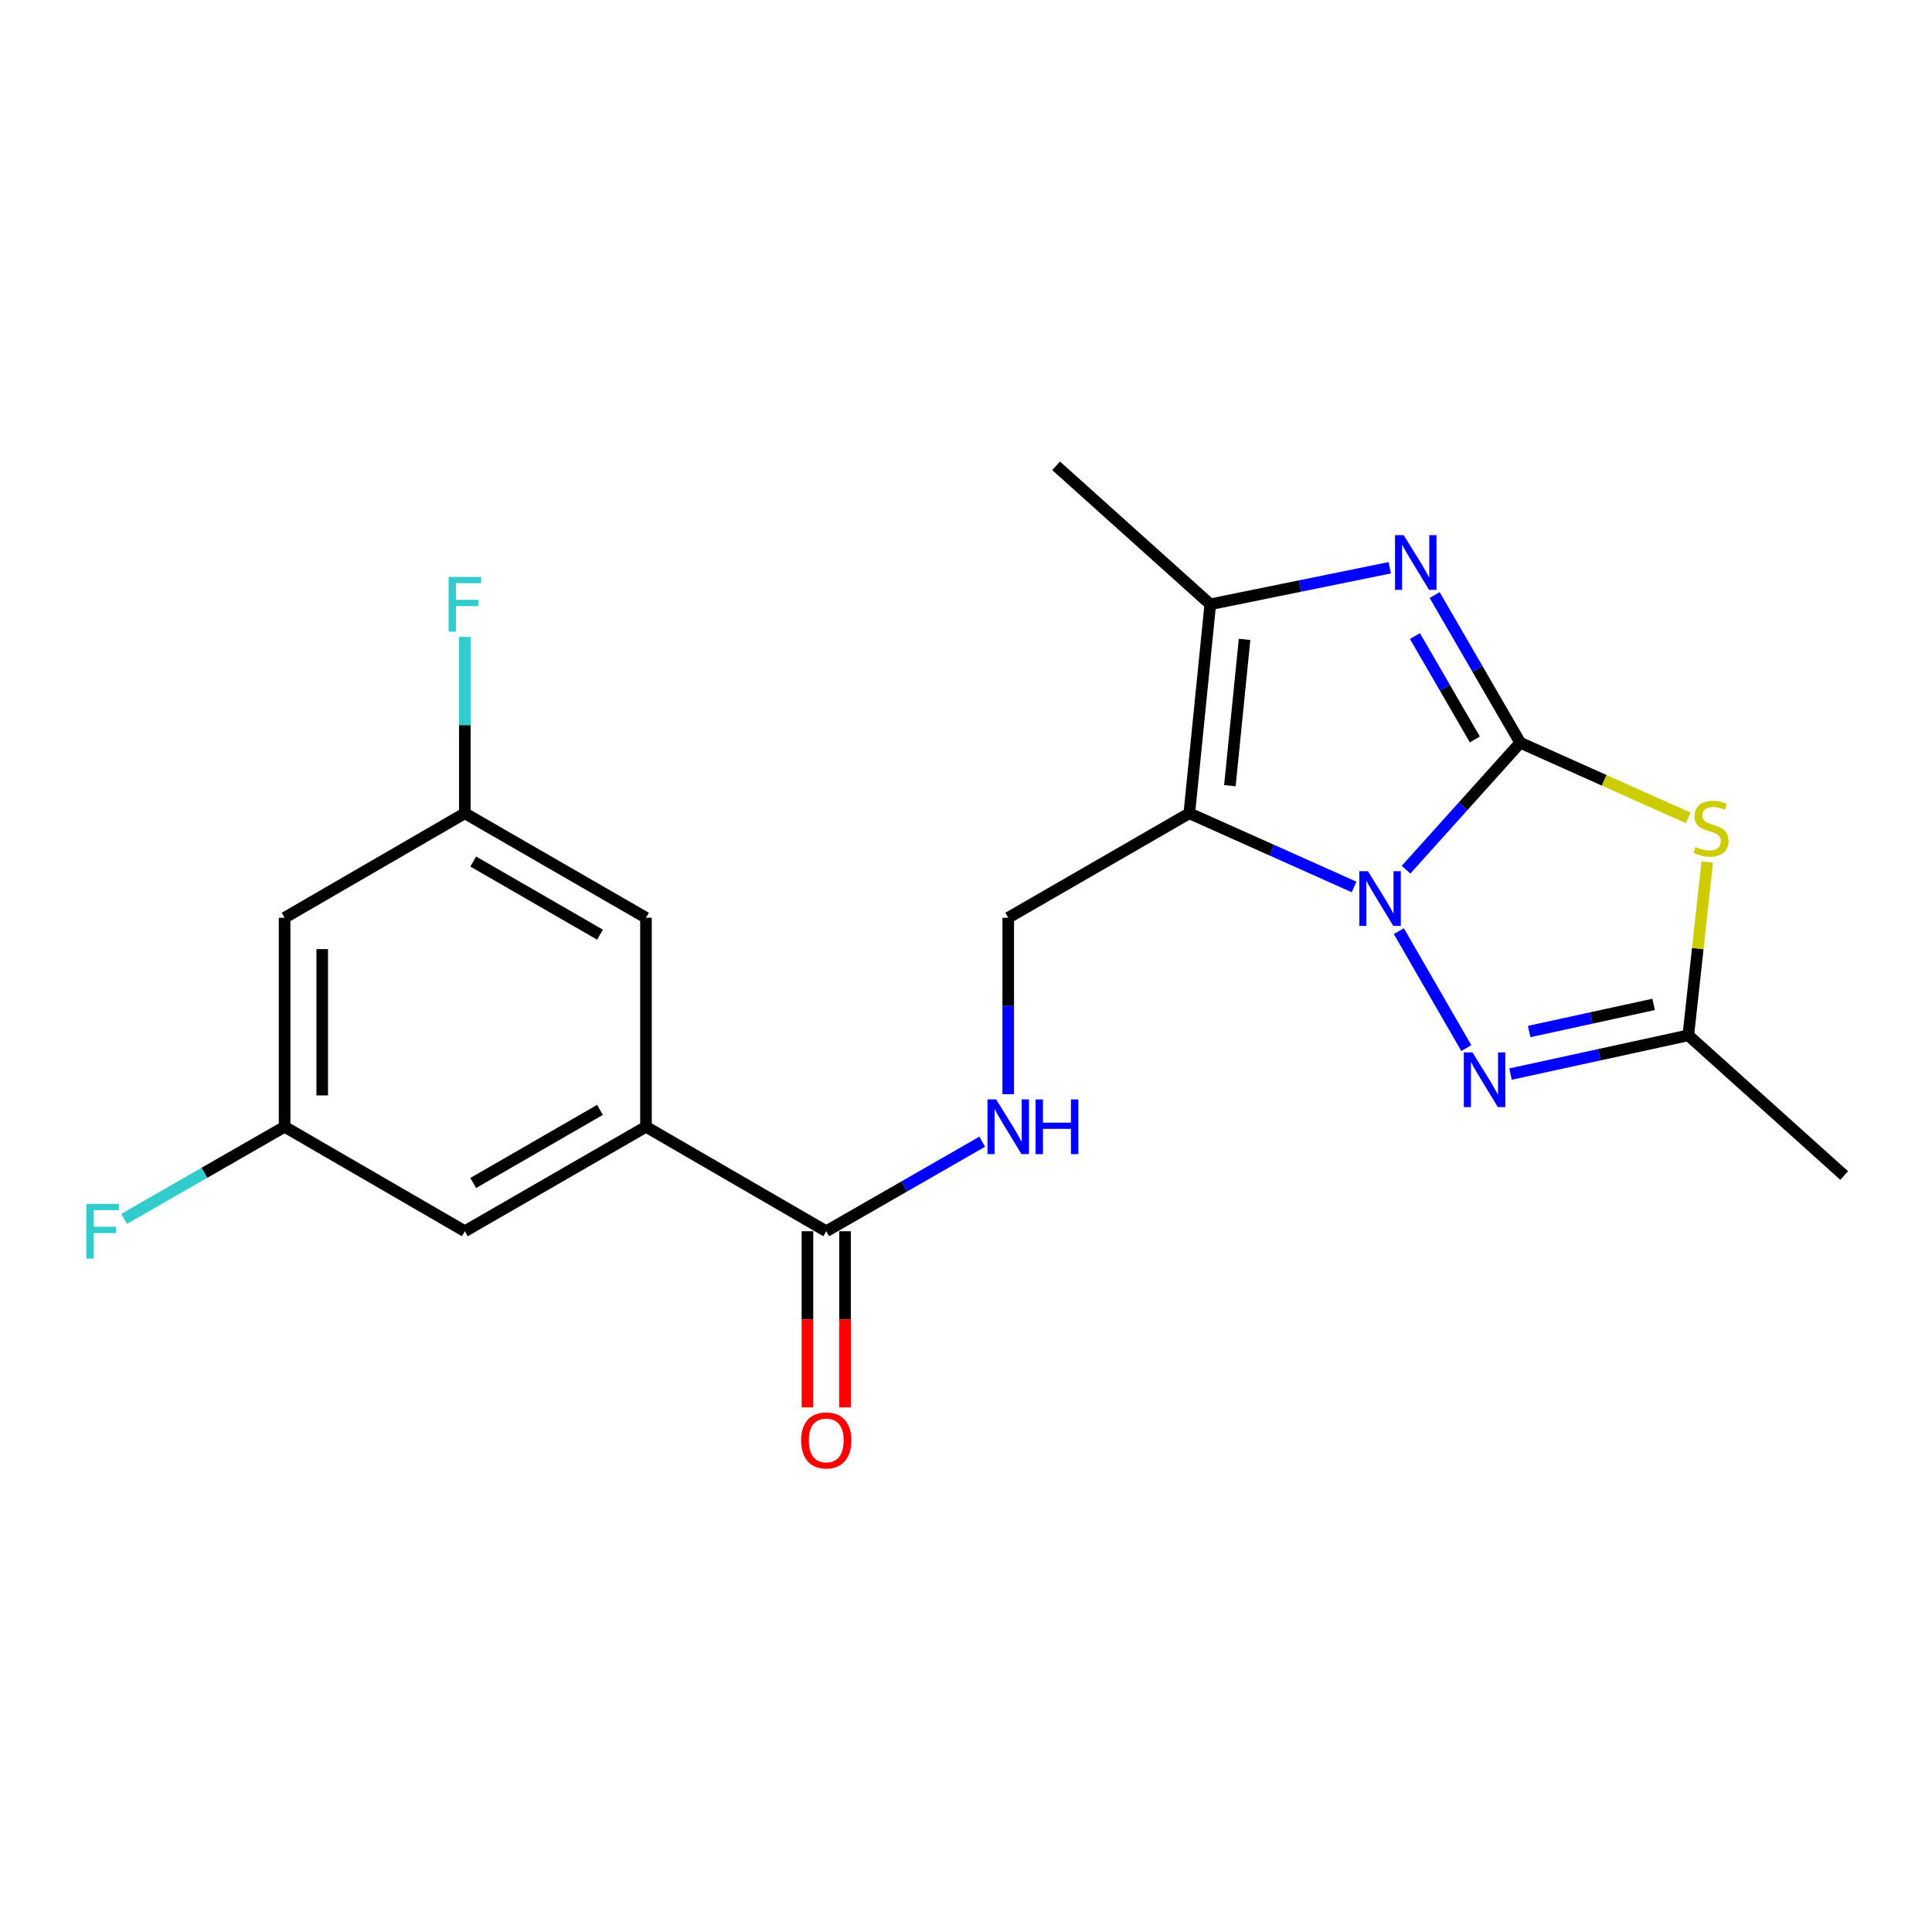 <?xml version='1.0' encoding='iso-8859-1'?>
<svg version='1.1' baseProfile='full'
              xmlns='http://www.w3.org/2000/svg'
                      xmlns:rdkit='http://www.rdkit.org/xml'
                      xmlns:xlink='http://www.w3.org/1999/xlink'
                  xml:space='preserve'
width='1000px' height='1000px' viewBox='0 0 1000 1000'>
<!-- END OF HEADER -->
<rect style='opacity:1.0;fill:#FFFFFF;stroke:none' width='1000' height='1000' x='0' y='0'> </rect>
<path class='bond-0' d='M 786.873,384.441 L 757.319,417.295' style='fill:none;fill-rule:evenodd;stroke:#000000;stroke-width:6px;stroke-linecap:butt;stroke-linejoin:miter;stroke-opacity:1' />
<path class='bond-0' d='M 757.319,417.295 L 727.765,450.148' style='fill:none;fill-rule:evenodd;stroke:#0000FF;stroke-width:6px;stroke-linecap:butt;stroke-linejoin:miter;stroke-opacity:1' />
<path class='bond-2' d='M 786.873,384.441 L 764.72,346.216' style='fill:none;fill-rule:evenodd;stroke:#000000;stroke-width:6px;stroke-linecap:butt;stroke-linejoin:miter;stroke-opacity:1' />
<path class='bond-2' d='M 764.72,346.216 L 742.568,307.99' style='fill:none;fill-rule:evenodd;stroke:#0000FF;stroke-width:6px;stroke-linecap:butt;stroke-linejoin:miter;stroke-opacity:1' />
<path class='bond-2' d='M 763.381,382.736 L 747.874,355.978' style='fill:none;fill-rule:evenodd;stroke:#000000;stroke-width:6px;stroke-linecap:butt;stroke-linejoin:miter;stroke-opacity:1' />
<path class='bond-2' d='M 747.874,355.978 L 732.367,329.221' style='fill:none;fill-rule:evenodd;stroke:#0000FF;stroke-width:6px;stroke-linecap:butt;stroke-linejoin:miter;stroke-opacity:1' />
<path class='bond-3' d='M 786.873,384.441 L 830.338,403.892' style='fill:none;fill-rule:evenodd;stroke:#000000;stroke-width:6px;stroke-linecap:butt;stroke-linejoin:miter;stroke-opacity:1' />
<path class='bond-3' d='M 830.338,403.892 L 873.804,423.344' style='fill:none;fill-rule:evenodd;stroke:#CCCC00;stroke-width:6px;stroke-linecap:butt;stroke-linejoin:miter;stroke-opacity:1' />
<path class='bond-1' d='M 700.869,459.09 L 658.228,440.019' style='fill:none;fill-rule:evenodd;stroke:#0000FF;stroke-width:6px;stroke-linecap:butt;stroke-linejoin:miter;stroke-opacity:1' />
<path class='bond-1' d='M 658.228,440.019 L 615.587,420.948' style='fill:none;fill-rule:evenodd;stroke:#000000;stroke-width:6px;stroke-linecap:butt;stroke-linejoin:miter;stroke-opacity:1' />
<path class='bond-4' d='M 724.043,481.969 L 758.959,542.495' style='fill:none;fill-rule:evenodd;stroke:#0000FF;stroke-width:6px;stroke-linecap:butt;stroke-linejoin:miter;stroke-opacity:1' />
<path class='bond-8' d='M 615.587,420.948 L 521.859,475.032' style='fill:none;fill-rule:evenodd;stroke:#000000;stroke-width:6px;stroke-linecap:butt;stroke-linejoin:miter;stroke-opacity:1' />
<path class='bond-22' d='M 615.587,420.948 L 626.437,312.779' style='fill:none;fill-rule:evenodd;stroke:#000000;stroke-width:6px;stroke-linecap:butt;stroke-linejoin:miter;stroke-opacity:1' />
<path class='bond-22' d='M 636.588,406.666 L 644.182,330.947' style='fill:none;fill-rule:evenodd;stroke:#000000;stroke-width:6px;stroke-linecap:butt;stroke-linejoin:miter;stroke-opacity:1' />
<path class='bond-5' d='M 719.346,293.872 L 672.891,303.326' style='fill:none;fill-rule:evenodd;stroke:#0000FF;stroke-width:6px;stroke-linecap:butt;stroke-linejoin:miter;stroke-opacity:1' />
<path class='bond-5' d='M 672.891,303.326 L 626.437,312.779' style='fill:none;fill-rule:evenodd;stroke:#000000;stroke-width:6px;stroke-linecap:butt;stroke-linejoin:miter;stroke-opacity:1' />
<path class='bond-6' d='M 883.666,446.195 L 878.764,491.042' style='fill:none;fill-rule:evenodd;stroke:#CCCC00;stroke-width:6px;stroke-linecap:butt;stroke-linejoin:miter;stroke-opacity:1' />
<path class='bond-6' d='M 878.764,491.042 L 873.862,535.888' style='fill:none;fill-rule:evenodd;stroke:#000000;stroke-width:6px;stroke-linecap:butt;stroke-linejoin:miter;stroke-opacity:1' />
<path class='bond-21' d='M 781.847,555.945 L 827.854,545.917' style='fill:none;fill-rule:evenodd;stroke:#0000FF;stroke-width:6px;stroke-linecap:butt;stroke-linejoin:miter;stroke-opacity:1' />
<path class='bond-21' d='M 827.854,545.917 L 873.862,535.888' style='fill:none;fill-rule:evenodd;stroke:#000000;stroke-width:6px;stroke-linecap:butt;stroke-linejoin:miter;stroke-opacity:1' />
<path class='bond-21' d='M 791.502,533.913 L 823.708,526.893' style='fill:none;fill-rule:evenodd;stroke:#0000FF;stroke-width:6px;stroke-linecap:butt;stroke-linejoin:miter;stroke-opacity:1' />
<path class='bond-21' d='M 823.708,526.893 L 855.913,519.873' style='fill:none;fill-rule:evenodd;stroke:#000000;stroke-width:6px;stroke-linecap:butt;stroke-linejoin:miter;stroke-opacity:1' />
<path class='bond-19' d='M 626.437,312.779 L 546.64,241.106' style='fill:none;fill-rule:evenodd;stroke:#000000;stroke-width:6px;stroke-linecap:butt;stroke-linejoin:miter;stroke-opacity:1' />
<path class='bond-20' d='M 873.862,535.888 L 954.545,608.448' style='fill:none;fill-rule:evenodd;stroke:#000000;stroke-width:6px;stroke-linecap:butt;stroke-linejoin:miter;stroke-opacity:1' />
<path class='bond-7' d='M 427.665,637.286 L 468.034,614.111' style='fill:none;fill-rule:evenodd;stroke:#000000;stroke-width:6px;stroke-linecap:butt;stroke-linejoin:miter;stroke-opacity:1' />
<path class='bond-7' d='M 468.034,614.111 L 508.403,590.937' style='fill:none;fill-rule:evenodd;stroke:#0000FF;stroke-width:6px;stroke-linecap:butt;stroke-linejoin:miter;stroke-opacity:1' />
<path class='bond-9' d='M 427.665,637.286 L 334.359,583.212' style='fill:none;fill-rule:evenodd;stroke:#000000;stroke-width:6px;stroke-linecap:butt;stroke-linejoin:miter;stroke-opacity:1' />
<path class='bond-16' d='M 417.93,637.286 L 417.93,682.869' style='fill:none;fill-rule:evenodd;stroke:#000000;stroke-width:6px;stroke-linecap:butt;stroke-linejoin:miter;stroke-opacity:1' />
<path class='bond-16' d='M 417.93,682.869 L 417.93,728.452' style='fill:none;fill-rule:evenodd;stroke:#FF0000;stroke-width:6px;stroke-linecap:butt;stroke-linejoin:miter;stroke-opacity:1' />
<path class='bond-16' d='M 437.4,637.286 L 437.4,682.869' style='fill:none;fill-rule:evenodd;stroke:#000000;stroke-width:6px;stroke-linecap:butt;stroke-linejoin:miter;stroke-opacity:1' />
<path class='bond-16' d='M 437.4,682.869 L 437.4,728.452' style='fill:none;fill-rule:evenodd;stroke:#FF0000;stroke-width:6px;stroke-linecap:butt;stroke-linejoin:miter;stroke-opacity:1' />
<path class='bond-10' d='M 521.859,475.032 L 521.859,520.69' style='fill:none;fill-rule:evenodd;stroke:#000000;stroke-width:6px;stroke-linecap:butt;stroke-linejoin:miter;stroke-opacity:1' />
<path class='bond-10' d='M 521.859,520.69 L 521.859,566.348' style='fill:none;fill-rule:evenodd;stroke:#0000FF;stroke-width:6px;stroke-linecap:butt;stroke-linejoin:miter;stroke-opacity:1' />
<path class='bond-11' d='M 334.359,583.212 L 240.609,637.286' style='fill:none;fill-rule:evenodd;stroke:#000000;stroke-width:6px;stroke-linecap:butt;stroke-linejoin:miter;stroke-opacity:1' />
<path class='bond-11' d='M 310.568,574.457 L 244.943,612.309' style='fill:none;fill-rule:evenodd;stroke:#000000;stroke-width:6px;stroke-linecap:butt;stroke-linejoin:miter;stroke-opacity:1' />
<path class='bond-12' d='M 334.359,583.212 L 334.359,475.032' style='fill:none;fill-rule:evenodd;stroke:#000000;stroke-width:6px;stroke-linecap:butt;stroke-linejoin:miter;stroke-opacity:1' />
<path class='bond-14' d='M 240.609,637.286 L 147.313,583.212' style='fill:none;fill-rule:evenodd;stroke:#000000;stroke-width:6px;stroke-linecap:butt;stroke-linejoin:miter;stroke-opacity:1' />
<path class='bond-13' d='M 334.359,475.032 L 240.609,420.948' style='fill:none;fill-rule:evenodd;stroke:#000000;stroke-width:6px;stroke-linecap:butt;stroke-linejoin:miter;stroke-opacity:1' />
<path class='bond-13' d='M 310.567,483.785 L 244.942,445.926' style='fill:none;fill-rule:evenodd;stroke:#000000;stroke-width:6px;stroke-linecap:butt;stroke-linejoin:miter;stroke-opacity:1' />
<path class='bond-15' d='M 240.609,420.948 L 147.313,475.032' style='fill:none;fill-rule:evenodd;stroke:#000000;stroke-width:6px;stroke-linecap:butt;stroke-linejoin:miter;stroke-opacity:1' />
<path class='bond-17' d='M 240.609,420.948 L 240.609,375.296' style='fill:none;fill-rule:evenodd;stroke:#000000;stroke-width:6px;stroke-linecap:butt;stroke-linejoin:miter;stroke-opacity:1' />
<path class='bond-17' d='M 240.609,375.296 L 240.609,329.643' style='fill:none;fill-rule:evenodd;stroke:#33CCCC;stroke-width:6px;stroke-linecap:butt;stroke-linejoin:miter;stroke-opacity:1' />
<path class='bond-18' d='M 147.313,583.212 L 105.778,607.053' style='fill:none;fill-rule:evenodd;stroke:#000000;stroke-width:6px;stroke-linecap:butt;stroke-linejoin:miter;stroke-opacity:1' />
<path class='bond-18' d='M 105.778,607.053 L 64.244,630.894' style='fill:none;fill-rule:evenodd;stroke:#33CCCC;stroke-width:6px;stroke-linecap:butt;stroke-linejoin:miter;stroke-opacity:1' />
<path class='bond-23' d='M 147.313,583.212 L 147.313,475.032' style='fill:none;fill-rule:evenodd;stroke:#000000;stroke-width:6px;stroke-linecap:butt;stroke-linejoin:miter;stroke-opacity:1' />
<path class='bond-23' d='M 166.783,566.985 L 166.783,491.259' style='fill:none;fill-rule:evenodd;stroke:#000000;stroke-width:6px;stroke-linecap:butt;stroke-linejoin:miter;stroke-opacity:1' />
<path  class='atom-1' d='M 708.053 450.943
L 717.333 465.943
Q 718.253 467.423, 719.733 470.103
Q 721.213 472.783, 721.293 472.943
L 721.293 450.943
L 725.053 450.943
L 725.053 479.263
L 721.173 479.263
L 711.213 462.863
Q 710.053 460.943, 708.813 458.743
Q 707.613 456.543, 707.253 455.863
L 707.253 479.263
L 703.573 479.263
L 703.573 450.943
L 708.053 450.943
' fill='#0000FF'/>
<path  class='atom-3' d='M 726.539 276.974
L 735.819 291.974
Q 736.739 293.454, 738.219 296.134
Q 739.699 298.814, 739.779 298.974
L 739.779 276.974
L 743.539 276.974
L 743.539 305.294
L 739.659 305.294
L 729.699 288.894
Q 728.539 286.974, 727.299 284.774
Q 726.099 282.574, 725.739 281.894
L 725.739 305.294
L 722.059 305.294
L 722.059 276.974
L 726.539 276.974
' fill='#0000FF'/>
<path  class='atom-4' d='M 877.588 438.337
Q 877.908 438.457, 879.228 439.017
Q 880.548 439.577, 881.988 439.937
Q 883.468 440.257, 884.908 440.257
Q 887.588 440.257, 889.148 438.977
Q 890.708 437.657, 890.708 435.377
Q 890.708 433.817, 889.908 432.857
Q 889.148 431.897, 887.948 431.377
Q 886.748 430.857, 884.748 430.257
Q 882.228 429.497, 880.708 428.777
Q 879.228 428.057, 878.148 426.537
Q 877.108 425.017, 877.108 422.457
Q 877.108 418.897, 879.508 416.697
Q 881.948 414.497, 886.748 414.497
Q 890.028 414.497, 893.748 416.057
L 892.828 419.137
Q 889.428 417.737, 886.868 417.737
Q 884.108 417.737, 882.588 418.897
Q 881.068 420.017, 881.108 421.977
Q 881.108 423.497, 881.868 424.417
Q 882.668 425.337, 883.788 425.857
Q 884.948 426.377, 886.868 426.977
Q 889.428 427.777, 890.948 428.577
Q 892.468 429.377, 893.548 431.017
Q 894.668 432.617, 894.668 435.377
Q 894.668 439.297, 892.028 441.417
Q 889.428 443.497, 885.068 443.497
Q 882.548 443.497, 880.628 442.937
Q 878.748 442.417, 876.508 441.497
L 877.588 438.337
' fill='#CCCC00'/>
<path  class='atom-5' d='M 762.148 544.714
L 771.428 559.714
Q 772.348 561.194, 773.828 563.874
Q 775.308 566.554, 775.388 566.714
L 775.388 544.714
L 779.148 544.714
L 779.148 573.034
L 775.268 573.034
L 765.308 556.634
Q 764.148 554.714, 762.908 552.514
Q 761.708 550.314, 761.348 549.634
L 761.348 573.034
L 757.668 573.034
L 757.668 544.714
L 762.148 544.714
' fill='#0000FF'/>
<path  class='atom-11' d='M 515.599 569.052
L 524.879 584.052
Q 525.799 585.532, 527.279 588.212
Q 528.759 590.892, 528.839 591.052
L 528.839 569.052
L 532.599 569.052
L 532.599 597.372
L 528.719 597.372
L 518.759 580.972
Q 517.599 579.052, 516.359 576.852
Q 515.159 574.652, 514.799 573.972
L 514.799 597.372
L 511.119 597.372
L 511.119 569.052
L 515.599 569.052
' fill='#0000FF'/>
<path  class='atom-11' d='M 535.999 569.052
L 539.839 569.052
L 539.839 581.092
L 554.319 581.092
L 554.319 569.052
L 558.159 569.052
L 558.159 597.372
L 554.319 597.372
L 554.319 584.292
L 539.839 584.292
L 539.839 597.372
L 535.999 597.372
L 535.999 569.052
' fill='#0000FF'/>
<path  class='atom-17' d='M 414.665 745.557
Q 414.665 738.757, 418.025 734.957
Q 421.385 731.157, 427.665 731.157
Q 433.945 731.157, 437.305 734.957
Q 440.665 738.757, 440.665 745.557
Q 440.665 752.437, 437.265 756.357
Q 433.865 760.237, 427.665 760.237
Q 421.425 760.237, 418.025 756.357
Q 414.665 752.477, 414.665 745.557
M 427.665 757.037
Q 431.985 757.037, 434.305 754.157
Q 436.665 751.237, 436.665 745.557
Q 436.665 739.997, 434.305 737.197
Q 431.985 734.357, 427.665 734.357
Q 423.345 734.357, 420.985 737.157
Q 418.665 739.957, 418.665 745.557
Q 418.665 751.277, 420.985 754.157
Q 423.345 757.037, 427.665 757.037
' fill='#FF0000'/>
<path  class='atom-18' d='M 232.189 298.619
L 249.029 298.619
L 249.029 301.859
L 235.989 301.859
L 235.989 310.459
L 247.589 310.459
L 247.589 313.739
L 235.989 313.739
L 235.989 326.939
L 232.189 326.939
L 232.189 298.619
' fill='#33CCCC'/>
<path  class='atom-19' d='M 44.689 623.126
L 61.529 623.126
L 61.529 626.366
L 48.489 626.366
L 48.489 634.966
L 60.089 634.966
L 60.089 638.246
L 48.489 638.246
L 48.489 651.446
L 44.689 651.446
L 44.689 623.126
' fill='#33CCCC'/>
</svg>
